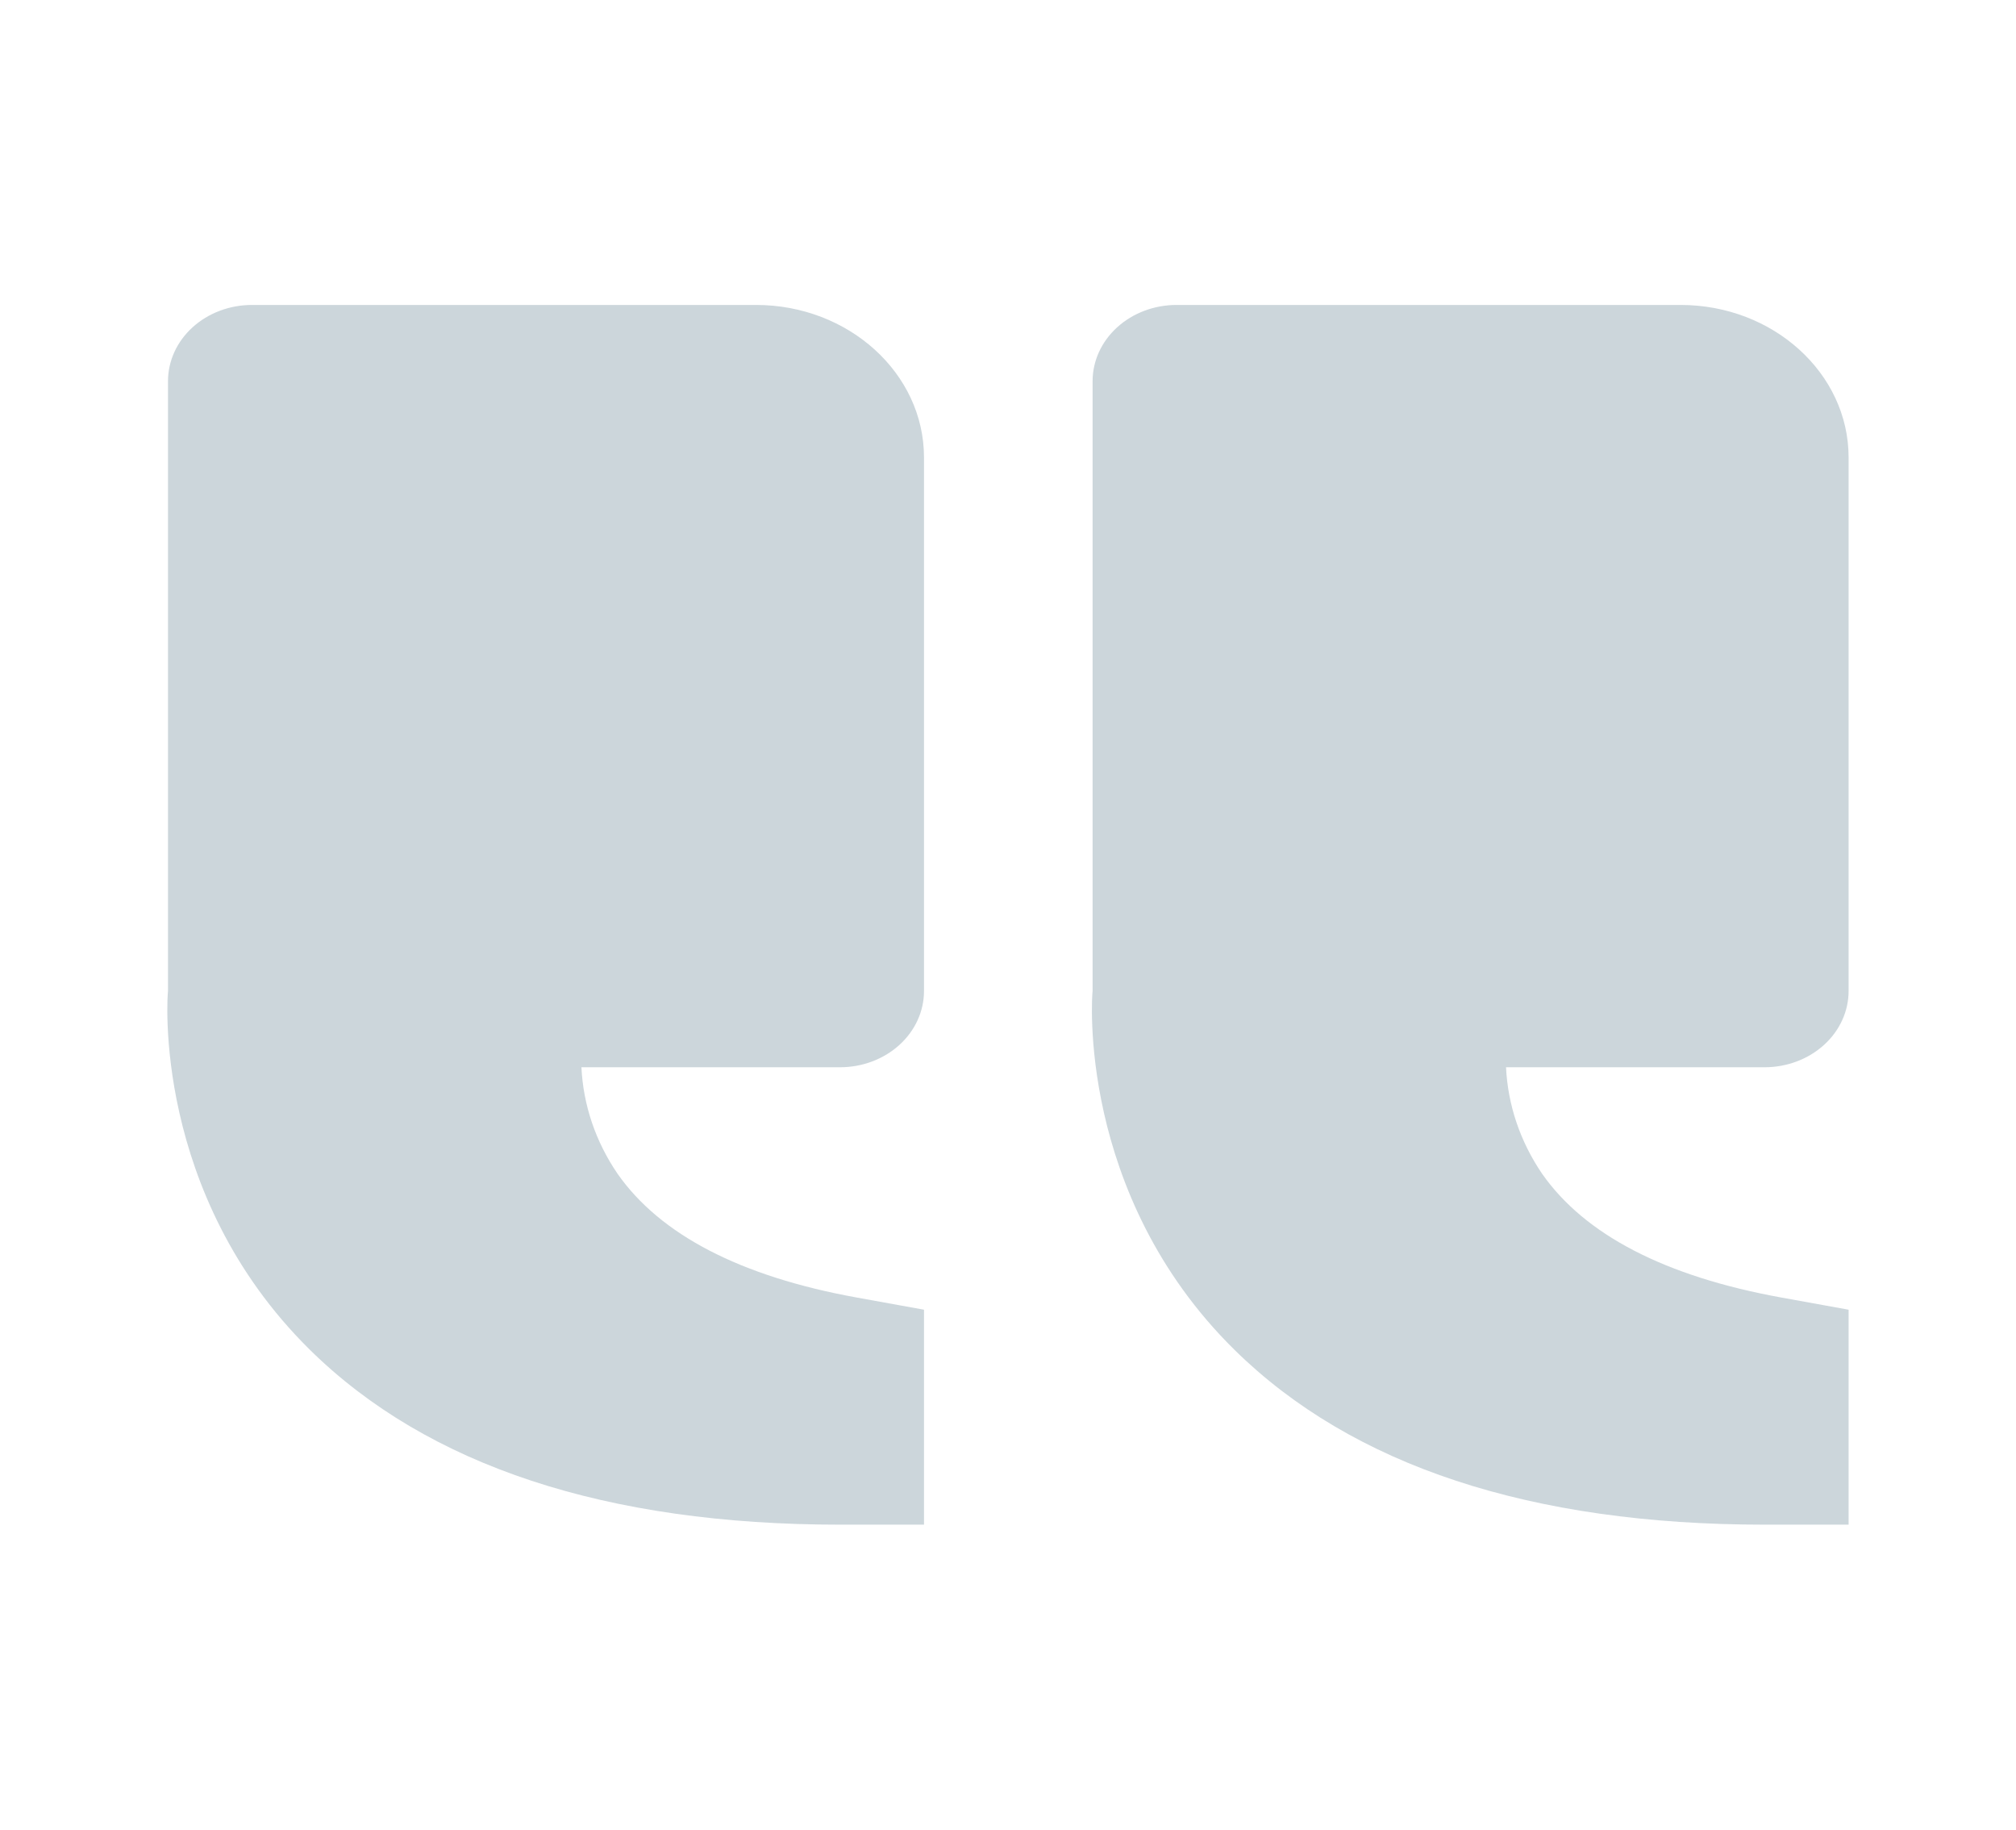 <svg xmlns="http://www.w3.org/2000/svg" width="54" height="49" viewBox="0 0 54 49" fill="none"><path d="M8.305 36.154C4.059 31.973 4.486 26.603 4.5 26.542V10.208C4.5 9.667 4.737 9.148 5.159 8.765C5.581 8.382 6.153 8.167 6.75 8.167H20.25C22.732 8.167 24.75 9.998 24.75 12.25V26.542C24.75 27.083 24.513 27.602 24.091 27.985C23.669 28.368 23.097 28.583 22.5 28.583H15.574C15.622 29.593 15.954 30.574 16.54 31.433C17.683 33.069 19.836 34.186 22.943 34.749L24.75 35.076V40.833H22.5C16.238 40.833 11.461 39.259 8.305 36.154ZM33.07 36.154C28.822 31.973 29.252 26.603 29.266 26.542V10.208C29.266 9.667 29.503 9.148 29.925 8.765C30.347 8.382 30.919 8.167 31.516 8.167H45.016C47.497 8.167 49.516 9.998 49.516 12.25V26.542C49.516 27.083 49.279 27.602 48.857 27.985C48.435 28.368 47.862 28.583 47.266 28.583H40.34C40.388 29.593 40.72 30.574 41.305 31.433C42.448 33.069 44.602 34.186 47.709 34.749L49.516 35.076V40.833H47.266C41.004 40.833 36.227 39.259 33.07 36.154Z" fill="#00344F" fill-opacity="0.2"></path></svg>